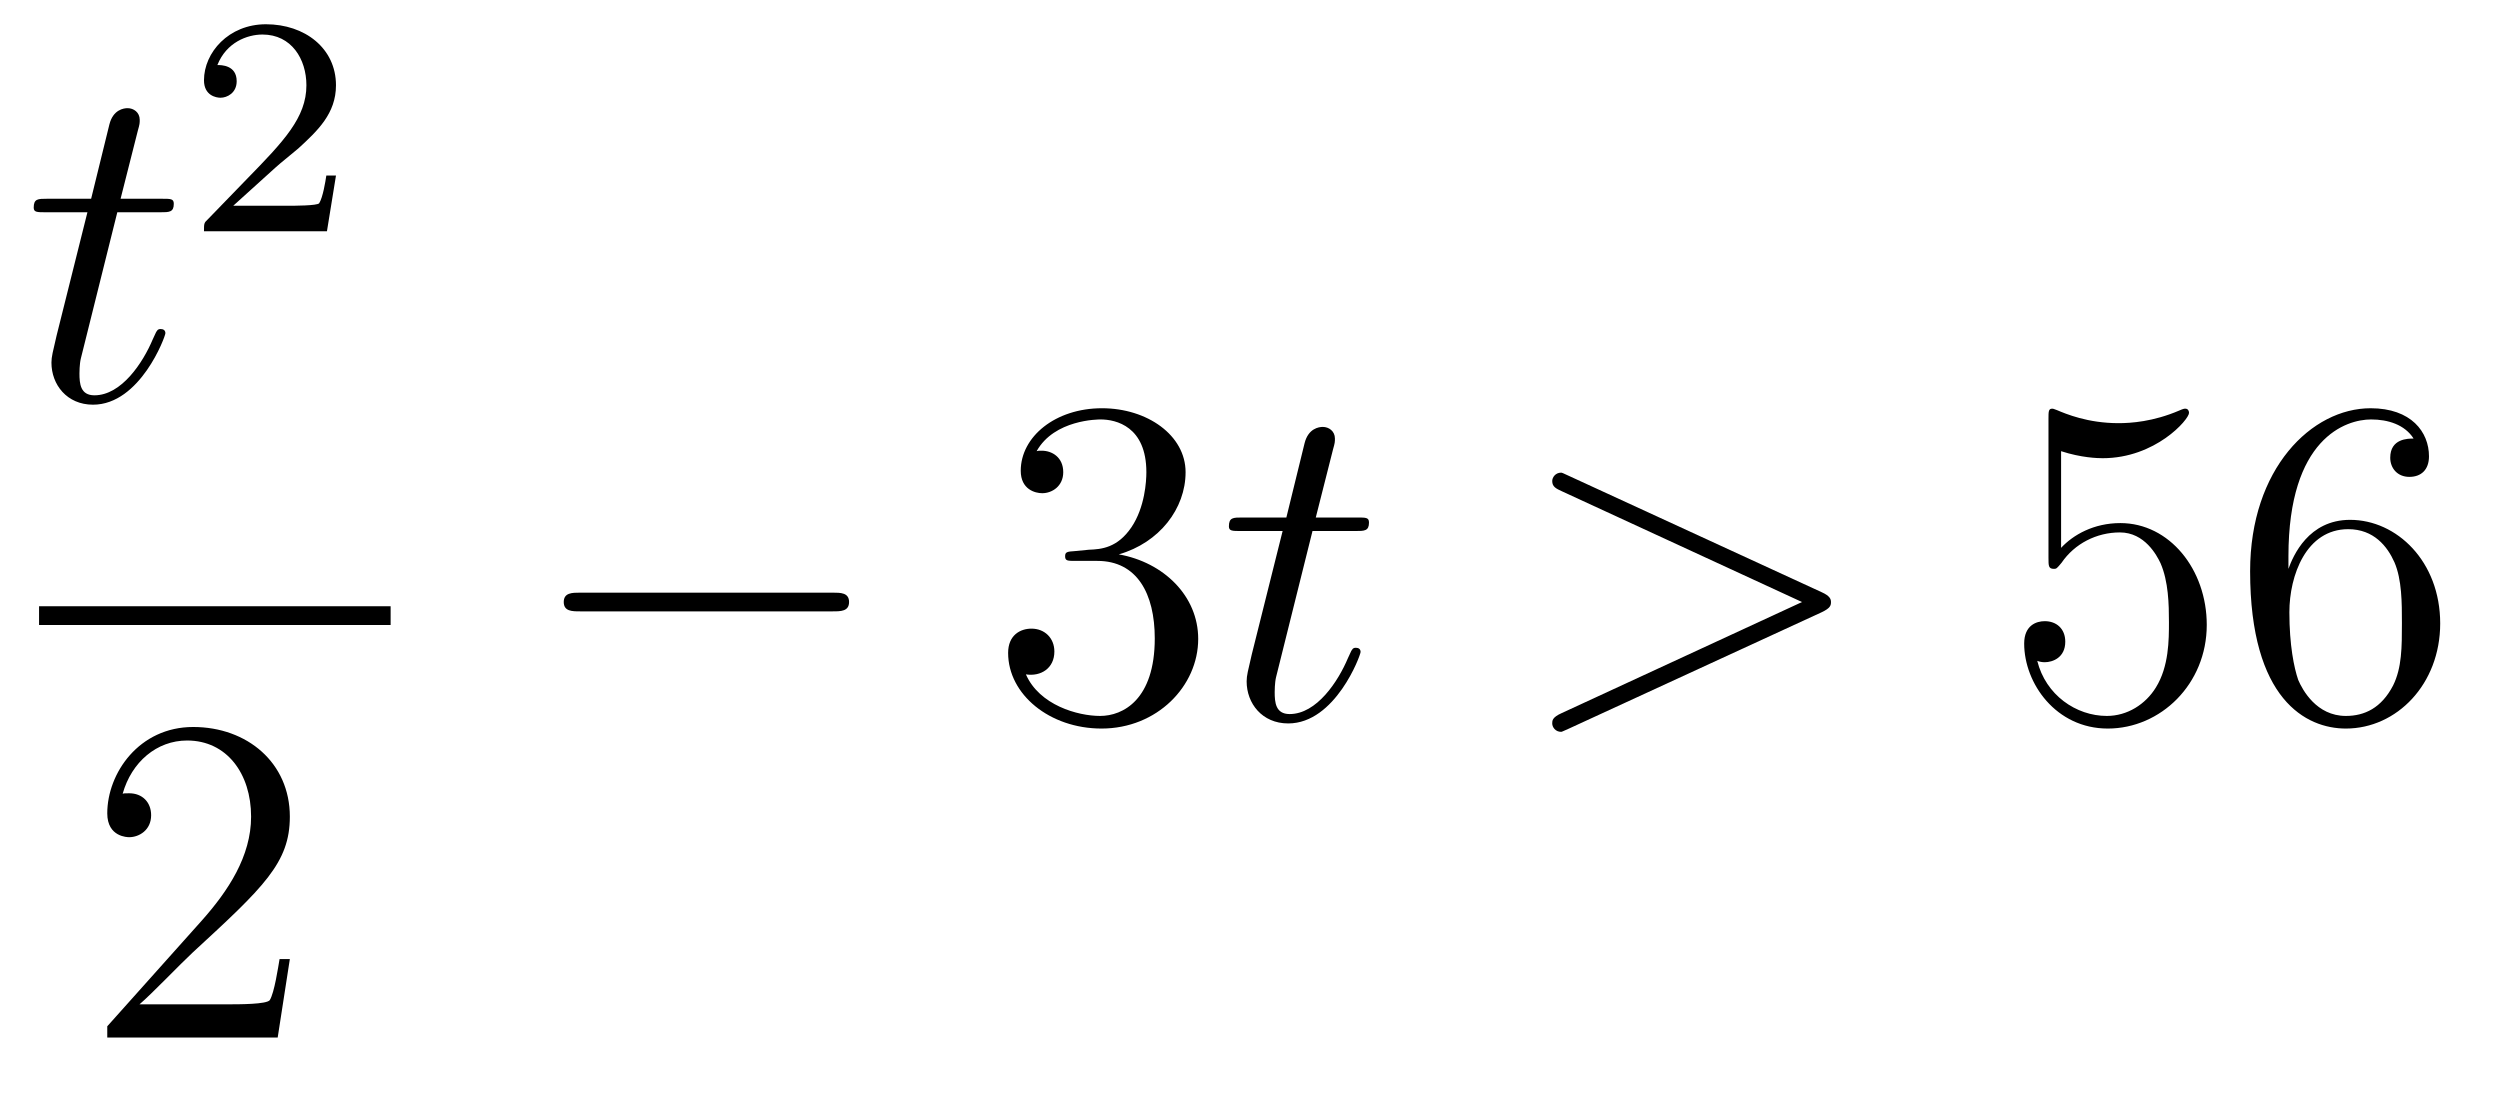 <?xml version='1.0'?>
<!-- This file was generated by dvisvgm 1.14.1 -->
<svg height='28pt' version='1.1' viewBox='0 -28 64 28' width='64pt' xmlns='http://www.w3.org/2000/svg' xmlns:xlink='http://www.w3.org/1999/xlink'>
<g id='page1'>
<g transform='matrix(1 0 0 1 -129 639)'>
<path d='M132.003 -661.566H133.103C133.33 -661.566 133.449 -661.566 133.449 -661.781C133.449 -661.912 133.377 -661.912 133.138 -661.912H132.087L132.529 -663.657C132.577 -663.825 132.577 -663.849 132.577 -663.933C132.577 -664.124 132.421 -664.231 132.266 -664.231C132.17 -664.231 131.895 -664.195 131.8 -663.813L131.333 -661.912H130.21C129.971 -661.912 129.863 -661.912 129.863 -661.685C129.863 -661.566 129.947 -661.566 130.174 -661.566H131.238L130.449 -658.41C130.353 -657.991 130.317 -657.872 130.317 -657.716C130.317 -657.154 130.712 -656.64 131.381 -656.64C132.588 -656.64 133.234 -658.386 133.234 -658.469C133.234 -658.541 133.186 -658.577 133.114 -658.577C133.091 -658.577 133.043 -658.577 133.019 -658.529C133.007 -658.517 132.995 -658.505 132.911 -658.314C132.66 -657.716 132.11 -656.88 131.417 -656.88C131.058 -656.88 131.034 -657.178 131.034 -657.441C131.034 -657.453 131.034 -657.68 131.07 -657.824L132.003 -661.566Z' fill-rule='evenodd'/>
<path d='M136.047 -662.706C136.175 -662.825 136.509 -663.088 136.637 -663.2C137.131 -663.654 137.601 -664.092 137.601 -664.817C137.601 -665.765 136.804 -666.379 135.808 -666.379C134.852 -666.379 134.222 -665.654 134.222 -664.945C134.222 -664.554 134.533 -664.498 134.645 -664.498C134.812 -664.498 135.059 -664.618 135.059 -664.921C135.059 -665.335 134.661 -665.335 134.565 -665.335C134.796 -665.917 135.33 -666.116 135.72 -666.116C136.462 -666.116 136.844 -665.487 136.844 -664.817C136.844 -663.988 136.262 -663.383 135.322 -662.419L134.318 -661.383C134.222 -661.295 134.222 -661.279 134.222 -661.08H137.37L137.601 -662.506H137.354C137.33 -662.347 137.266 -661.948 137.171 -661.797C137.123 -661.733 136.517 -661.733 136.39 -661.733H134.971L136.047 -662.706Z' fill-rule='evenodd'/>
<path d='M130 -651H139V-651.48H130'/>
<path d='M136.42 -642.448H136.157C136.121 -642.245 136.025 -641.587 135.906 -641.396C135.822 -641.289 135.141 -641.289 134.782 -641.289H132.571C132.893 -641.564 133.623 -642.329 133.933 -642.616C135.75 -644.289 136.42 -644.911 136.42 -646.094C136.42 -647.469 135.332 -648.389 133.945 -648.389C132.559 -648.389 131.746 -647.206 131.746 -646.178C131.746 -645.568 132.272 -645.568 132.308 -645.568C132.559 -645.568 132.869 -645.747 132.869 -646.13C132.869 -646.465 132.642 -646.692 132.308 -646.692C132.2 -646.692 132.176 -646.692 132.14 -646.68C132.368 -647.493 133.013 -648.043 133.79 -648.043C134.806 -648.043 135.428 -647.194 135.428 -646.094C135.428 -645.078 134.842 -644.193 134.161 -643.428L131.746 -640.727V-640.44H136.109L136.42 -642.448Z' fill-rule='evenodd'/>
<path d='M150.318 -651.349C150.521 -651.349 150.736 -651.349 150.736 -651.588C150.736 -651.828 150.521 -651.828 150.318 -651.828H143.851C143.648 -651.828 143.432 -651.828 143.432 -651.588C143.432 -651.349 143.648 -651.349 143.851 -651.349H150.318Z' fill-rule='evenodd'/>
<path d='M156.518 -652.892C156.315 -652.88 156.267 -652.867 156.267 -652.76C156.267 -652.641 156.327 -652.641 156.542 -652.641H157.092C158.108 -652.641 158.562 -651.804 158.562 -650.656C158.562 -649.09 157.749 -648.672 157.163 -648.672C156.59 -648.672 155.609 -648.947 155.263 -649.736C155.645 -649.676 155.992 -649.891 155.992 -650.321C155.992 -650.668 155.741 -650.907 155.406 -650.907C155.119 -650.907 154.808 -650.74 154.808 -650.286C154.808 -649.222 155.872 -648.349 157.199 -648.349C158.622 -648.349 159.674 -649.437 159.674 -650.644C159.674 -651.744 158.789 -652.605 157.641 -652.808C158.681 -653.107 159.351 -653.979 159.351 -654.912C159.351 -655.856 158.371 -656.549 157.211 -656.549C156.016 -656.549 155.131 -655.82 155.131 -654.948C155.131 -654.469 155.502 -654.374 155.681 -654.374C155.932 -654.374 156.219 -654.553 156.219 -654.912C156.219 -655.294 155.932 -655.462 155.669 -655.462C155.597 -655.462 155.574 -655.462 155.538 -655.45C155.992 -656.262 157.116 -656.262 157.175 -656.262C157.57 -656.262 158.347 -656.083 158.347 -654.912C158.347 -654.685 158.311 -654.015 157.964 -653.501C157.606 -652.975 157.199 -652.939 156.876 -652.927L156.518 -652.892Z' fill-rule='evenodd'/>
<path d='M162.6 -653.406H163.7C163.927 -653.406 164.046 -653.406 164.046 -653.621C164.046 -653.752 163.975 -653.752 163.736 -653.752H162.684L163.126 -655.497C163.174 -655.665 163.174 -655.689 163.174 -655.773C163.174 -655.964 163.018 -656.071 162.863 -656.071C162.767 -656.071 162.492 -656.035 162.397 -655.653L161.931 -653.752H160.807C160.568 -653.752 160.46 -653.752 160.46 -653.525C160.46 -653.406 160.544 -653.406 160.771 -653.406H161.835L161.046 -650.25C160.95 -649.831 160.914 -649.712 160.914 -649.556C160.914 -648.994 161.309 -648.48 161.978 -648.48C163.186 -648.48 163.831 -650.226 163.831 -650.309C163.831 -650.381 163.783 -650.417 163.712 -650.417C163.688 -650.417 163.64 -650.417 163.616 -650.369C163.604 -650.357 163.592 -650.345 163.508 -650.154C163.257 -649.556 162.708 -648.72 162.014 -648.72C161.656 -648.72 161.632 -649.018 161.632 -649.281C161.632 -649.293 161.632 -649.52 161.667 -649.664L162.6 -653.406Z' fill-rule='evenodd'/>
<path d='M175.634 -651.326C175.861 -651.433 175.873 -651.505 175.873 -651.588C175.873 -651.66 175.849 -651.744 175.634 -651.84L169.167 -654.816C169.012 -654.888 168.988 -654.9 168.964 -654.9C168.82 -654.9 168.737 -654.78 168.737 -654.685C168.737 -654.541 168.832 -654.493 168.988 -654.422L175.132 -651.588L168.976 -648.743C168.737 -648.636 168.737 -648.552 168.737 -648.48C168.737 -648.385 168.82 -648.265 168.964 -648.265C168.988 -648.265 168.999 -648.277 169.167 -648.349L175.634 -651.326Z' fill-rule='evenodd'/>
<path d='M181.764 -655.45C182.278 -655.282 182.696 -655.27 182.828 -655.27C184.179 -655.27 185.039 -656.262 185.039 -656.43C185.039 -656.478 185.015 -656.538 184.944 -656.538C184.92 -656.538 184.896 -656.538 184.788 -656.49C184.119 -656.203 183.545 -656.167 183.234 -656.167C182.445 -656.167 181.883 -656.406 181.656 -656.502C181.572 -656.538 181.549 -656.538 181.537 -656.538C181.441 -656.538 181.441 -656.466 181.441 -656.274V-652.724C181.441 -652.509 181.441 -652.437 181.584 -652.437C181.644 -652.437 181.656 -652.449 181.776 -652.593C182.11 -653.083 182.672 -653.37 183.27 -653.37C183.904 -653.37 184.214 -652.784 184.31 -652.581C184.513 -652.114 184.525 -651.529 184.525 -651.074C184.525 -650.62 184.525 -649.939 184.191 -649.401C183.927 -648.971 183.461 -648.672 182.935 -648.672C182.146 -648.672 181.369 -649.21 181.154 -650.082C181.214 -650.058 181.285 -650.047 181.345 -650.047C181.549 -650.047 181.871 -650.166 181.871 -650.572C181.871 -650.907 181.644 -651.098 181.345 -651.098C181.13 -651.098 180.819 -650.991 180.819 -650.525C180.819 -649.508 181.632 -648.349 182.959 -648.349C184.31 -648.349 185.493 -649.485 185.493 -651.003C185.493 -652.425 184.537 -653.609 183.282 -653.609C182.601 -653.609 182.075 -653.31 181.764 -652.975V-655.45ZM187.584 -652.76C187.584 -655.784 189.054 -656.262 189.7 -656.262C190.13 -656.262 190.56 -656.131 190.788 -655.773C190.644 -655.773 190.19 -655.773 190.19 -655.282C190.19 -655.019 190.369 -654.792 190.68 -654.792C190.979 -654.792 191.182 -654.972 191.182 -655.318C191.182 -655.94 190.728 -656.549 189.688 -656.549C188.182 -656.549 186.603 -655.008 186.603 -652.377C186.603 -649.09 188.038 -648.349 189.054 -648.349C190.357 -648.349 191.469 -649.485 191.469 -651.039C191.469 -652.628 190.357 -653.692 189.162 -653.692C188.098 -653.692 187.704 -652.772 187.584 -652.437V-652.76ZM189.054 -648.672C188.301 -648.672 187.943 -649.341 187.835 -649.592C187.727 -649.903 187.608 -650.489 187.608 -651.326C187.608 -652.27 188.038 -653.453 189.114 -653.453C189.771 -653.453 190.118 -653.011 190.298 -652.605C190.489 -652.162 190.489 -651.565 190.489 -651.051C190.489 -650.441 190.489 -649.903 190.262 -649.449C189.963 -648.875 189.532 -648.672 189.054 -648.672Z' fill-rule='evenodd'/>
</g>
</g>
</svg>

